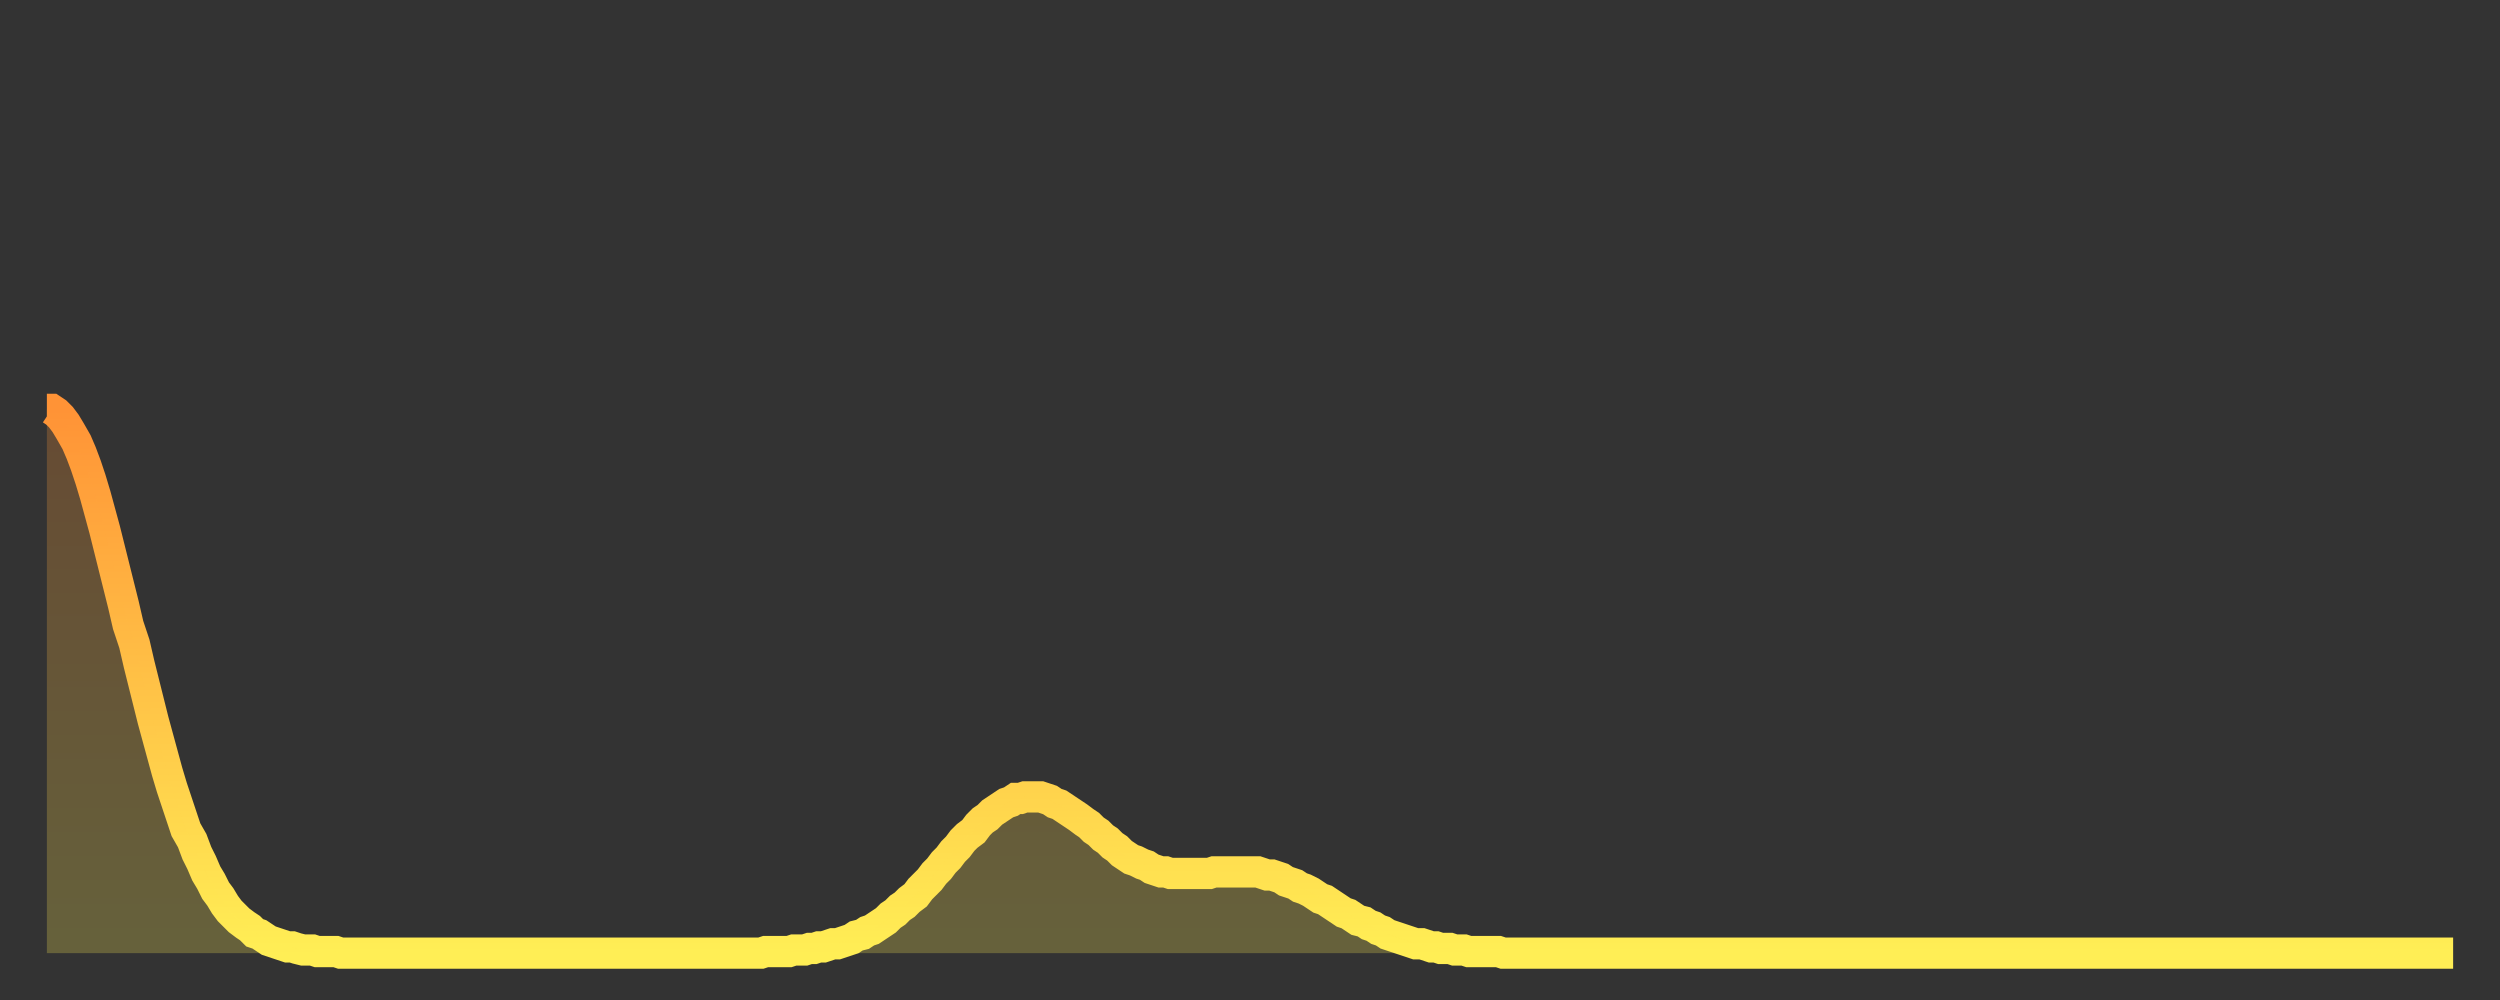 <?xml version="1.0" encoding="utf-8" ?>
<svg baseProfile="full" height="64" version="1.1" width="160" xmlns="http://www.w3.org/2000/svg" xmlns:ev="http://www.w3.org/2001/xml-events" xmlns:xlink="http://www.w3.org/1999/xlink"><rect width="100%" height="100%" fill="#333333" stroke="none"/><defs><linearGradient id="id85140" x1="0" x2="0" y1="0" y2="1"><stop offset="0%" stop-color="#ff9336" /><stop offset="50%" stop-color="#ffc146" /><stop offset="100%" stop-color="#ffee55" /></linearGradient></defs><g transform="translate(3,3)"><g><path d="M 0.0 23.2 0.3 23.2 0.6 23.4 0.9 23.7 1.2 24.1 1.5 24.6 1.9 25.3 2.2 26.0 2.5 26.8 2.8 27.7 3.1 28.7 3.4 29.8 3.7 30.9 4.0 32.1 4.3 33.3 4.6 34.5 4.9 35.7 5.2 37.0 5.6 38.2 5.9 39.5 6.2 40.7 6.5 41.9 6.8 43.1 7.1 44.2 7.4 45.3 7.7 46.4 8.0 47.4 8.3 48.3 8.6 49.2 8.9 50.1 9.3 50.8 9.6 51.6 9.9 52.2 10.2 52.9 10.5 53.4 10.8 54.0 11.1 54.4 11.4 54.9 11.7 55.3 12.0 55.6 12.3 55.9 12.7 56.2 13.0 56.4 13.3 56.7 13.6 56.8 13.9 57.0 14.2 57.2 14.5 57.3 14.8 57.4 15.1 57.5 15.4 57.6 15.7 57.6 16.0 57.7 16.4 57.8 16.7 57.8 17.0 57.8 17.3 57.9 17.6 57.9 17.9 57.9 18.2 57.9 18.5 57.9 18.8 58.0 19.1 58.0 19.4 58.0 19.8 58.0 20.1 58.0 20.4 58.0 20.7 58.0 21.0 58.0 21.3 58.0 21.6 58.0 21.9 58.0 22.2 58.0 22.5 58.0 22.8 58.0 23.1 58.0 23.5 58.0 23.8 58.0 24.1 58.0 24.4 58.0 24.7 58.0 25.0 58.0 25.3 58.0 25.6 58.0 25.9 58.0 26.2 58.0 26.5 58.0 26.8 58.0 27.2 58.0 27.5 58.0 27.8 58.0 28.1 58.0 28.4 58.0 28.7 58.0 29.0 58.0 29.3 58.0 29.6 58.0 29.9 58.0 30.2 58.0 30.6 58.0 30.9 58.0 31.2 58.0 31.5 58.0 31.8 58.0 32.1 58.0 32.4 58.0 32.7 58.0 33.0 58.0 33.3 58.0 33.6 58.0 33.9 58.0 34.3 58.0 34.6 58.0 34.9 58.0 35.2 58.0 35.5 58.0 35.8 58.0 36.1 58.0 36.4 58.0 36.7 58.0 37.0 58.0 37.3 58.0 37.7 58.0 38.0 58.0 38.3 58.0 38.6 58.0 38.9 58.0 39.2 58.0 39.5 58.0 39.8 58.0 40.1 58.0 40.4 58.0 40.7 58.0 41.0 58.0 41.4 58.0 41.7 58.0 42.0 58.0 42.3 58.0 42.6 58.0 42.9 58.0 43.2 58.0 43.5 58.0 43.8 58.0 44.1 58.0 44.4 58.0 44.7 58.0 45.1 58.0 45.4 58.0 45.7 58.0 46.0 57.9 46.3 57.9 46.6 57.9 46.9 57.9 47.2 57.9 47.5 57.9 47.8 57.8 48.1 57.8 48.5 57.8 48.8 57.7 49.1 57.7 49.4 57.6 49.7 57.6 50.0 57.5 50.3 57.4 50.6 57.4 50.9 57.3 51.2 57.2 51.5 57.1 51.8 56.9 52.2 56.8 52.5 56.6 52.8 56.5 53.1 56.3 53.4 56.1 53.7 55.9 54.0 55.6 54.3 55.4 54.6 55.1 54.9 54.9 55.2 54.6 55.6 54.3 55.9 53.9 56.2 53.6 56.5 53.3 56.8 52.9 57.1 52.6 57.4 52.2 57.7 51.9 58.0 51.5 58.3 51.2 58.6 50.8 58.9 50.5 59.3 50.2 59.6 49.8 59.9 49.5 60.2 49.3 60.5 49.0 60.8 48.8 61.1 48.6 61.4 48.4 61.7 48.3 62.0 48.1 62.3 48.1 62.6 48.0 63.0 48.0 63.3 48.0 63.6 48.0 63.9 48.1 64.2 48.2 64.5 48.4 64.8 48.5 65.1 48.7 65.4 48.9 65.7 49.1 66.0 49.3 66.4 49.6 66.7 49.8 67.0 50.1 67.3 50.3 67.6 50.6 67.9 50.8 68.2 51.1 68.5 51.3 68.8 51.6 69.1 51.8 69.4 52.0 69.7 52.1 70.1 52.3 70.4 52.4 70.7 52.6 71.0 52.7 71.3 52.8 71.6 52.8 71.9 52.9 72.2 52.9 72.5 52.9 72.8 52.9 73.1 52.9 73.5 52.9 73.8 52.9 74.1 52.9 74.4 52.9 74.7 52.8 75.0 52.8 75.3 52.8 75.6 52.8 75.9 52.8 76.2 52.8 76.5 52.8 76.8 52.8 77.2 52.8 77.5 52.8 77.8 52.9 78.1 53.0 78.4 53.0 78.7 53.1 79.0 53.2 79.3 53.4 79.6 53.5 79.9 53.6 80.2 53.8 80.5 53.9 80.9 54.1 81.2 54.3 81.5 54.5 81.8 54.6 82.1 54.8 82.4 55.0 82.7 55.2 83.0 55.4 83.3 55.5 83.6 55.7 83.9 55.9 84.3 56.0 84.6 56.2 84.9 56.3 85.2 56.5 85.5 56.6 85.8 56.8 86.1 56.9 86.4 57.0 86.7 57.1 87.0 57.2 87.3 57.3 87.6 57.4 88.0 57.4 88.3 57.5 88.6 57.6 88.9 57.6 89.2 57.7 89.5 57.7 89.8 57.7 90.1 57.8 90.4 57.8 90.7 57.8 91.0 57.9 91.4 57.9 91.7 57.9 92.0 57.9 92.3 57.9 92.6 57.9 92.9 57.9 93.2 58.0 93.5 58.0 93.8 58.0 94.1 58.0 94.4 58.0 94.7 58.0 95.1 58.0 95.4 58.0 95.7 58.0 96.0 58.0 96.3 58.0 96.6 58.0 96.9 58.0 97.2 58.0 97.5 58.0 97.8 58.0 98.1 58.0 98.4 58.0 98.8 58.0 99.1 58.0 99.4 58.0 99.7 58.0 100.0 58.0 100.3 58.0 100.6 58.0 100.9 58.0 101.2 58.0 101.5 58.0 101.8 58.0 102.2 58.0 102.5 58.0 102.8 58.0 103.1 58.0 103.4 58.0 103.7 58.0 104.0 58.0 104.3 58.0 104.6 58.0 104.9 58.0 105.2 58.0 105.5 58.0 105.9 58.0 106.2 58.0 106.5 58.0 106.8 58.0 107.1 58.0 107.4 58.0 107.7 58.0 108.0 58.0 108.3 58.0 108.6 58.0 108.9 58.0 109.3 58.0 109.6 58.0 109.9 58.0 110.2 58.0 110.5 58.0 110.8 58.0 111.1 58.0 111.4 58.0 111.7 58.0 112.0 58.0 112.3 58.0 112.6 58.0 113.0 58.0 113.3 58.0 113.6 58.0 113.9 58.0 114.2 58.0 114.5 58.0 114.8 58.0 115.1 58.0 115.4 58.0 115.7 58.0 116.0 58.0 116.3 58.0 116.7 58.0 117.0 58.0 117.3 58.0 117.6 58.0 117.9 58.0 118.2 58.0 118.5 58.0 118.8 58.0 119.1 58.0 119.4 58.0 119.7 58.0 120.1 58.0 120.4 58.0 120.7 58.0 121.0 58.0 121.3 58.0 121.6 58.0 121.9 58.0 122.2 58.0 122.5 58.0 122.8 58.0 123.1 58.0 123.4 58.0 123.8 58.0 124.1 58.0 124.4 58.0 124.7 58.0 125.0 58.0 125.3 58.0 125.6 58.0 125.9 58.0 126.2 58.0 126.5 58.0 126.8 58.0 127.2 58.0 127.5 58.0 127.8 58.0 128.1 58.0 128.4 58.0 128.7 58.0 129.0 58.0 129.3 58.0 129.6 58.0 129.9 58.0 130.2 58.0 130.5 58.0 130.9 58.0 131.2 58.0 131.5 58.0 131.8 58.0 132.1 58.0 132.4 58.0 132.7 58.0 133.0 58.0 133.3 58.0 133.6 58.0 133.9 58.0 134.2 58.0 134.6 58.0 134.9 58.0 135.2 58.0 135.5 58.0 135.8 58.0 136.1 58.0 136.4 58.0 136.7 58.0 137.0 58.0 137.3 58.0 137.6 58.0 138.0 58.0 138.3 58.0 138.6 58.0 138.9 58.0 139.2 58.0 139.5 58.0 139.8 58.0 140.1 58.0 140.4 58.0 140.7 58.0 141.0 58.0 141.3 58.0 141.7 58.0 142.0 58.0 142.3 58.0 142.6 58.0 142.9 58.0 143.2 58.0 143.5 58.0 143.8 58.0 144.1 58.0 144.4 58.0 144.7 58.0 145.1 58.0 145.4 58.0 145.7 58.0 146.0 58.0 146.3 58.0 146.6 58.0 146.9 58.0 147.2 58.0 147.5 58.0 147.8 58.0 148.1 58.0 148.4 58.0 148.8 58.0 149.1 58.0 149.4 58.0 149.7 58.0 150.0 58.0 150.3 58.0 150.6 58.0 150.9 58.0 151.2 58.0 151.5 58.0 151.8 58.0 152.1 58.0 152.5 58.0 152.8 58.0 153.1 58.0 153.4 58.0 153.7 58.0 154.0 58.0" fill="none" id="graph-curve" opacity="1" stroke="url(#id85140)" stroke-width="2" /><path d="M 0 58 L 0.0 23.2 0.3 23.2 0.6 23.4 0.9 23.7 1.2 24.1 1.5 24.6 1.9 25.3 2.2 26.0 2.5 26.8 2.8 27.7 3.1 28.7 3.4 29.8 3.7 30.9 4.0 32.1 4.3 33.3 4.6 34.5 4.9 35.7 5.2 37.0 5.6 38.2 5.9 39.5 6.2 40.7 6.5 41.9 6.8 43.1 7.1 44.2 7.4 45.3 7.7 46.4 8.0 47.4 8.3 48.3 8.6 49.2 8.9 50.1 9.3 50.8 9.6 51.6 9.9 52.2 10.2 52.9 10.5 53.4 10.8 54.0 11.1 54.4 11.4 54.9 11.7 55.3 12.0 55.6 12.3 55.9 12.7 56.2 13.0 56.4 13.3 56.7 13.6 56.8 13.9 57.0 14.2 57.2 14.5 57.3 14.8 57.4 15.1 57.5 15.4 57.6 15.7 57.6 16.0 57.7 16.4 57.8 16.7 57.8 17.0 57.8 17.3 57.9 17.6 57.9 17.9 57.9 18.2 57.9 18.5 57.9 18.8 58.0 19.1 58.0 19.4 58.0 19.8 58.0 20.1 58.0 20.4 58.0 20.7 58.0 21.0 58.0 21.3 58.0 21.6 58.0 21.9 58.0 22.2 58.0 22.5 58.0 22.8 58.0 23.1 58.0 23.5 58.0 23.8 58.0 24.1 58.0 24.4 58.0 24.7 58.0 25.0 58.0 25.3 58.0 25.6 58.0 25.9 58.0 26.2 58.0 26.5 58.0 26.8 58.0 27.2 58.0 27.5 58.0 27.8 58.0 28.1 58.0 28.4 58.0 28.7 58.0 29.0 58.0 29.3 58.0 29.6 58.0 29.9 58.0 30.2 58.0 30.6 58.0 30.9 58.0 31.2 58.0 31.5 58.0 31.8 58.0 32.1 58.0 32.4 58.0 32.7 58.0 33.0 58.0 33.3 58.0 33.6 58.0 33.9 58.0 34.3 58.0 34.6 58.0 34.9 58.0 35.2 58.0 35.5 58.0 35.8 58.0 36.1 58.0 36.4 58.0 36.7 58.0 37.0 58.0 37.3 58.0 37.7 58.0 38.0 58.0 38.3 58.0 38.6 58.0 38.9 58.0 39.2 58.0 39.5 58.0 39.8 58.0 40.1 58.0 40.4 58.0 40.7 58.0 41.0 58.0 41.4 58.0 41.7 58.0 42.0 58.0 42.3 58.0 42.6 58.0 42.9 58.0 43.2 58.0 43.5 58.0 43.8 58.0 44.1 58.0 44.4 58.0 44.7 58.0 45.1 58.0 45.4 58.0 45.7 58.0 46.0 57.9 46.3 57.9 46.6 57.9 46.9 57.9 47.2 57.9 47.5 57.9 47.8 57.8 48.1 57.8 48.5 57.8 48.8 57.7 49.1 57.7 49.4 57.6 49.7 57.6 50.0 57.5 50.3 57.4 50.6 57.4 50.9 57.3 51.2 57.2 51.5 57.1 51.8 56.9 52.2 56.8 52.5 56.6 52.8 56.5 53.1 56.3 53.4 56.1 53.7 55.9 54.0 55.6 54.3 55.4 54.6 55.1 54.9 54.9 55.2 54.6 55.6 54.3 55.9 53.9 56.2 53.6 56.5 53.3 56.8 52.9 57.1 52.6 57.4 52.2 57.7 51.9 58.0 51.5 58.3 51.2 58.6 50.8 58.9 50.5 59.3 50.2 59.6 49.8 59.9 49.5 60.2 49.3 60.5 49.0 60.8 48.8 61.1 48.6 61.4 48.4 61.7 48.3 62.0 48.1 62.3 48.1 62.6 48.0 63.0 48.0 63.3 48.0 63.6 48.0 63.9 48.1 64.2 48.2 64.5 48.4 64.8 48.5 65.1 48.7 65.4 48.9 65.7 49.1 66.0 49.3 66.4 49.6 66.7 49.8 67.0 50.1 67.3 50.3 67.6 50.6 67.9 50.8 68.2 51.1 68.5 51.3 68.8 51.6 69.1 51.8 69.4 52.0 69.7 52.1 70.1 52.3 70.4 52.4 70.7 52.6 71.0 52.7 71.3 52.8 71.6 52.8 71.9 52.9 72.2 52.9 72.5 52.9 72.8 52.9 73.1 52.9 73.5 52.9 73.8 52.9 74.1 52.9 74.4 52.9 74.7 52.8 75.0 52.8 75.3 52.8 75.6 52.8 75.9 52.8 76.2 52.8 76.5 52.8 76.8 52.8 77.2 52.8 77.5 52.8 77.8 52.9 78.1 53.0 78.4 53.0 78.7 53.1 79.0 53.2 79.3 53.4 79.6 53.5 79.9 53.6 80.2 53.8 80.5 53.9 80.9 54.1 81.2 54.3 81.5 54.5 81.8 54.6 82.1 54.8 82.4 55.0 82.7 55.2 83.0 55.4 83.3 55.5 83.6 55.7 83.9 55.9 84.3 56.0 84.6 56.2 84.9 56.3 85.2 56.5 85.5 56.6 85.8 56.8 86.1 56.9 86.4 57.0 86.7 57.1 87.0 57.2 87.3 57.3 87.6 57.4 88.0 57.4 88.3 57.5 88.6 57.6 88.9 57.6 89.2 57.7 89.5 57.7 89.8 57.7 90.1 57.8 90.4 57.8 90.7 57.8 91.0 57.9 91.4 57.9 91.7 57.9 92.0 57.9 92.3 57.9 92.6 57.9 92.9 57.9 93.2 58.0 93.5 58.0 93.8 58.0 94.1 58.0 94.4 58.0 94.7 58.0 95.1 58.0 95.4 58.0 95.7 58.0 96.0 58.0 96.3 58.0 96.6 58.0 96.9 58.0 97.2 58.0 97.5 58.0 97.8 58.0 98.1 58.0 98.4 58.0 98.8 58.0 99.1 58.0 99.4 58.0 99.7 58.0 100.0 58.0 100.3 58.0 100.6 58.0 100.9 58.0 101.2 58.0 101.5 58.0 101.8 58.0 102.2 58.0 102.5 58.0 102.8 58.0 103.1 58.0 103.4 58.0 103.7 58.0 104.0 58.0 104.3 58.0 104.6 58.0 104.9 58.0 105.2 58.0 105.5 58.0 105.9 58.0 106.2 58.0 106.5 58.0 106.8 58.0 107.1 58.0 107.4 58.0 107.7 58.0 108.0 58.0 108.3 58.0 108.6 58.0 108.9 58.0 109.3 58.0 109.6 58.0 109.9 58.0 110.2 58.0 110.5 58.0 110.8 58.0 111.1 58.0 111.4 58.0 111.7 58.0 112.0 58.0 112.3 58.0 112.6 58.0 113.0 58.0 113.3 58.0 113.6 58.0 113.9 58.0 114.2 58.0 114.5 58.0 114.8 58.0 115.1 58.0 115.4 58.0 115.7 58.0 116.0 58.0 116.3 58.0 116.7 58.0 117.0 58.0 117.3 58.0 117.6 58.0 117.9 58.0 118.2 58.0 118.5 58.0 118.8 58.0 119.1 58.0 119.4 58.0 119.7 58.0 120.1 58.0 120.4 58.0 120.7 58.0 121.0 58.0 121.3 58.0 121.6 58.0 121.9 58.0 122.2 58.0 122.5 58.0 122.8 58.0 123.1 58.0 123.4 58.0 123.8 58.0 124.1 58.0 124.4 58.0 124.7 58.0 125.0 58.0 125.3 58.0 125.6 58.0 125.9 58.0 126.2 58.0 126.5 58.0 126.8 58.0 127.2 58.0 127.5 58.0 127.8 58.0 128.1 58.0 128.4 58.0 128.7 58.0 129.0 58.0 129.3 58.0 129.6 58.0 129.9 58.0 130.2 58.0 130.5 58.0 130.9 58.0 131.2 58.0 131.5 58.0 131.8 58.0 132.1 58.0 132.4 58.0 132.7 58.0 133.0 58.0 133.3 58.0 133.6 58.0 133.9 58.0 134.2 58.0 134.6 58.0 134.9 58.0 135.2 58.0 135.5 58.0 135.8 58.0 136.1 58.0 136.4 58.0 136.7 58.0 137.0 58.0 137.3 58.0 137.6 58.0 138.0 58.0 138.3 58.0 138.6 58.0 138.9 58.0 139.2 58.0 139.5 58.0 139.8 58.0 140.1 58.0 140.4 58.0 140.7 58.0 141.0 58.0 141.3 58.0 141.7 58.0 142.0 58.0 142.3 58.0 142.6 58.0 142.9 58.0 143.2 58.0 143.5 58.0 143.8 58.0 144.1 58.0 144.4 58.0 144.7 58.0 145.1 58.0 145.4 58.0 145.7 58.0 146.0 58.0 146.3 58.0 146.6 58.0 146.9 58.0 147.2 58.0 147.5 58.0 147.8 58.0 148.1 58.0 148.4 58.0 148.8 58.0 149.1 58.0 149.4 58.0 149.7 58.0 150.0 58.0 150.3 58.0 150.6 58.0 150.9 58.0 151.2 58.0 151.5 58.0 151.8 58.0 152.1 58.0 152.5 58.0 152.8 58.0 153.1 58.0 153.4 58.0 153.7 58.0 154.0 58.0 154 58" fill="url(#id85140)" fill-opacity=".25" id="graph-shadow" /></g></g></svg>
